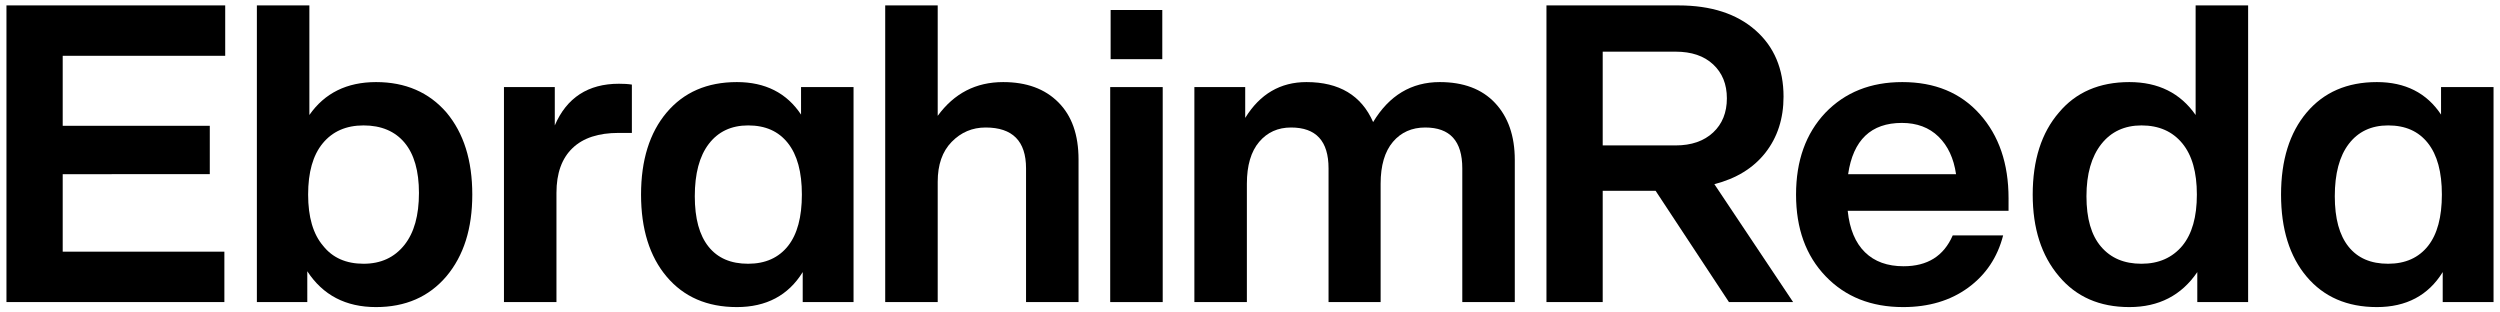 <?xml version="1.0" encoding="UTF-8"?>
<!-- Generator: Adobe Illustrator 28.2.0, SVG Export Plug-In . SVG Version: 6.00 Build 0)  -->
<svg xmlns="http://www.w3.org/2000/svg" xmlns:xlink="http://www.w3.org/1999/xlink" version="1.1" id="Layer_1" x="0px" y="0px" viewBox="0 0 1200 150" style="enable-background:new 0 0 1200 150;" xml:space="preserve">
<g>
	<path d="M108.1,26.8h-78v33.6h70.6v23.2H30.1v37.2h77.6V145H3.1V2.6h105V26.8z"></path>
	<path d="M214.3,54c8.3,9.9,12.4,23,12.4,39.4c0,16.3-4.1,29.3-12.4,39.2c-8.4,9.9-19.7,14.8-33.8,14.8c-14.5,0-25.5-5.7-33-17.2   V145h-24.2V2.6h25.2v52.6c7.3-10.5,18-15.8,32-15.8C194.6,39.4,205.9,44.3,214.3,54z M174.5,126.6c8.3,0,14.8-3,19.6-9   c4.7-5.9,7-14.2,7-25c0-10.5-2.3-18.6-6.9-24.1s-11.2-8.3-19.7-8.3c-8.4,0-14.9,2.9-19.6,8.6c-4.7,5.7-7,13.9-7,24.6   c0,10.8,2.4,19,7.2,24.6C159.6,123.7,166.1,126.6,174.5,126.6z"></path>
	<path d="M303.3,40.6v23.2h-6.4c-9.6,0-17,2.4-22.1,7.3c-5.1,4.9-7.7,12-7.7,21.5V145h-25.2V41.8h24.4v18.4c5.7-13.3,16-20,30.8-20   C299.4,40.2,301.4,40.3,303.3,40.6z"></path>
	<path d="M384.5,41.8h25.2V145h-24.4v-14.4c-6.9,11.2-17.5,16.8-31.6,16.8c-14.3,0-25.5-4.9-33.7-14.6c-8.2-9.7-12.3-22.9-12.3-39.4   c0-16.5,4.1-29.7,12.3-39.4c8.2-9.7,19.4-14.6,33.7-14.6c13.6,0,23.9,5.2,30.8,15.6V41.8z M359.1,126.6c8.3,0,14.7-2.9,19.2-8.6   c4.4-5.6,6.6-13.8,6.6-24.6s-2.2-19-6.7-24.7c-4.5-5.7-10.8-8.5-19.1-8.5c-8.1,0-14.4,3-18.9,8.9c-4.5,5.9-6.7,14.3-6.7,25.1   c0,10.7,2.2,18.7,6.6,24.2C344.5,123.9,350.8,126.6,359.1,126.6z"></path>
	<path d="M508,49.1c6.5,6.5,9.7,15.6,9.7,27.5V145h-25.2V80.8c0-13.1-6.5-19.6-19.4-19.6c-6.4,0-11.8,2.3-16.3,6.9   c-4.5,4.6-6.7,11-6.7,19.1V145h-25.2V2.6h25.2v53c7.9-10.8,18.3-16.2,31.4-16.2C492.7,39.4,501.5,42.6,508,49.1z"></path>
	<path d="M532.9,145V41.8h25.2V145H532.9z M533.1,28.4V4.8h24.8v23.6H533.1z"></path>
	<path d="M717.6,49.4c6.3,6.7,9.5,15.8,9.5,27.4V145h-25.2V80.8c0-13.1-5.9-19.6-17.8-19.6c-6.4,0-11.6,2.3-15.5,6.9   c-3.9,4.6-5.9,11.3-5.9,20.1V145h-25V80.8c0-13.1-6-19.6-18-19.6c-6.3,0-11.4,2.3-15.3,6.9c-3.9,4.6-5.9,11.3-5.9,20.1V145h-25.2   V41.8h24.4v14.8c7.1-11.5,16.9-17.2,29.4-17.2c15.7,0,26.4,6.4,32,19.2c7.7-12.8,18.4-19.2,32-19.2   C702.4,39.4,711.3,42.7,717.6,49.4z"></path>
	<path d="M829.9,145l-35.2-53.4h-25.4V145h-27V2.6h63.4c15.6,0,27.9,4,36.9,11.9s13.5,18.6,13.5,31.9c0,10.5-2.9,19.5-8.7,26.9   c-5.8,7.4-14,12.4-24.5,15.1l37.8,56.6H829.9z M769.3,24.8v45h35c7.6,0,13.6-2.1,18-6.2s6.6-9.6,6.6-16.4c0-6.8-2.2-12.2-6.6-16.3   c-4.4-4.1-10.4-6.1-18-6.1H769.3z"></path>
	<path d="M964.1,101.2h-77.2c0.9,8.8,3.7,15.4,8.3,19.9c4.6,4.5,10.8,6.7,18.5,6.7c11.5,0,19.3-4.9,23.6-14.8h24.2   c-2.7,10.5-8.3,18.9-16.8,25.1c-8.5,6.2-18.9,9.3-31.2,9.3c-15.3,0-27.7-4.9-37.2-14.8c-9.5-9.9-14.2-22.9-14.2-39.2   c0-16.3,4.7-29.3,14-39.2c9.5-9.9,21.8-14.8,37-14.8c15.6,0,28,5.1,37.2,15.4c9.2,10.3,13.8,23.7,13.8,40.4V101.2z M887.1,83.6   h51.8c-1.1-7.6-3.9-13.6-8.4-18S920.1,59,912.9,59C898.1,59,889.5,67.2,887.1,83.6z"></path>
	<path d="M1053.9,2.6h25.2V145h-24.4v-14.4c-7.6,11.2-18.5,16.8-32.6,16.8c-14.3,0-25.5-4.9-33.8-14.8c-8.4-9.9-12.6-22.9-12.6-39.2   c0-16.5,4.2-29.7,12.6-39.4c8.1-9.7,19.4-14.6,33.8-14.6c13.9,0,24.5,5.3,31.8,15.8V2.6z M1027.9,126.6c8.3,0,14.8-2.9,19.6-8.6   c4.7-5.7,7-13.9,7-24.6c0-10.7-2.3-18.9-7-24.6c-4.7-5.7-11.2-8.6-19.6-8.6c-8.1,0-14.6,3-19.3,9c-4.7,6-7.1,14.3-7.1,25   c0,10.7,2.3,18.7,7,24.2S1019.6,126.6,1027.9,126.6z"></path>
	<path d="M1171.7,41.8h25.2V145h-24.4v-14.4c-6.9,11.2-17.5,16.8-31.6,16.8c-14.3,0-25.5-4.9-33.7-14.6   c-8.2-9.7-12.3-22.9-12.3-39.4c0-16.5,4.1-29.7,12.3-39.4c8.2-9.7,19.4-14.6,33.7-14.6c13.6,0,23.9,5.2,30.8,15.6V41.8z    M1146.3,126.6c8.3,0,14.7-2.9,19.2-8.6c4.4-5.6,6.6-13.8,6.6-24.6s-2.2-19-6.7-24.7c-4.5-5.7-10.8-8.5-19.1-8.5   c-8.1,0-14.4,3-18.9,8.9c-4.5,5.9-6.7,14.3-6.7,25.1c0,10.7,2.2,18.7,6.6,24.2C1131.7,123.9,1138,126.6,1146.3,126.6z"></path>
</g>
</svg>
